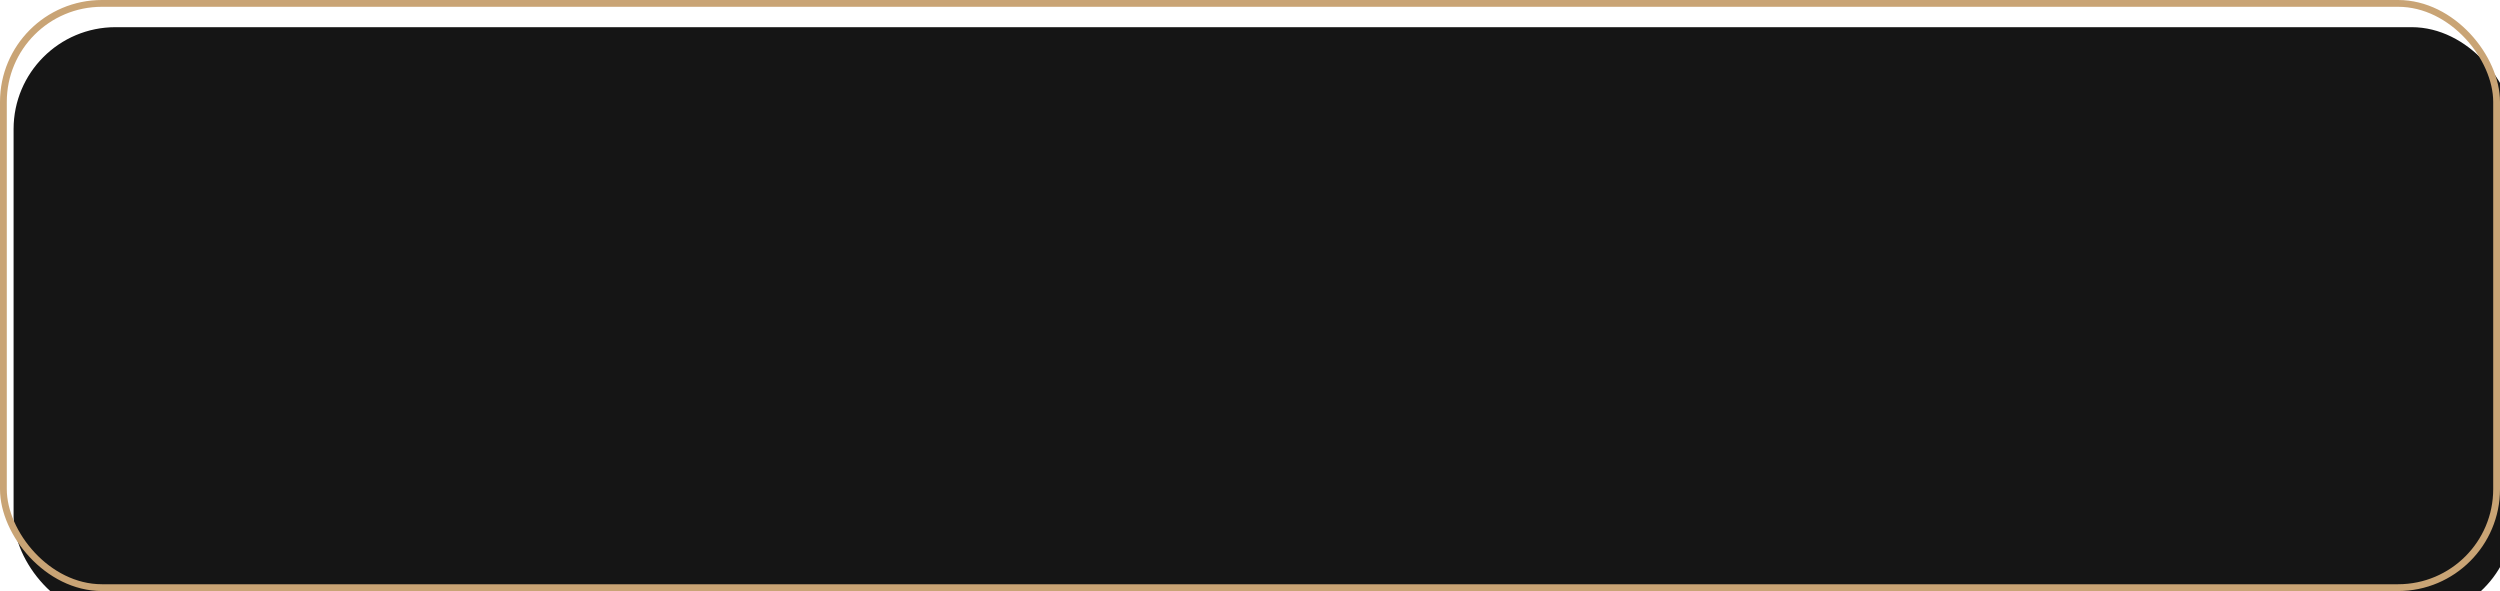 <?xml version="1.0" encoding="UTF-8"?> <svg xmlns="http://www.w3.org/2000/svg" width="368" height="87" viewBox="0 0 368 87" fill="none"> <g filter="url(#filter0_i)"> <rect width="368" height="87" rx="15" fill="#151515"></rect> </g> <rect x="0.5" y="0.5" width="367" height="86" rx="14.5" stroke="#C9A475"></rect> <defs> <filter id="filter0_i" x="0" y="0" width="370" height="91" filterUnits="userSpaceOnUse" color-interpolation-filters="sRGB"> <feFlood flood-opacity="0" result="BackgroundImageFix"></feFlood> <feBlend mode="normal" in="SourceGraphic" in2="BackgroundImageFix" result="shape"></feBlend> <feColorMatrix in="SourceAlpha" type="matrix" values="0 0 0 0 0 0 0 0 0 0 0 0 0 0 0 0 0 0 127 0" result="hardAlpha"></feColorMatrix> <feOffset dx="2" dy="4"></feOffset> <feGaussianBlur stdDeviation="4.5"></feGaussianBlur> <feComposite in2="hardAlpha" operator="arithmetic" k2="-1" k3="1"></feComposite> <feColorMatrix type="matrix" values="0 0 0 0 0.788 0 0 0 0 0.643 0 0 0 0 0.459 0 0 0 0.4 0"></feColorMatrix> <feBlend mode="normal" in2="shape" result="effect1_innerShadow"></feBlend> </filter> </defs> </svg> 